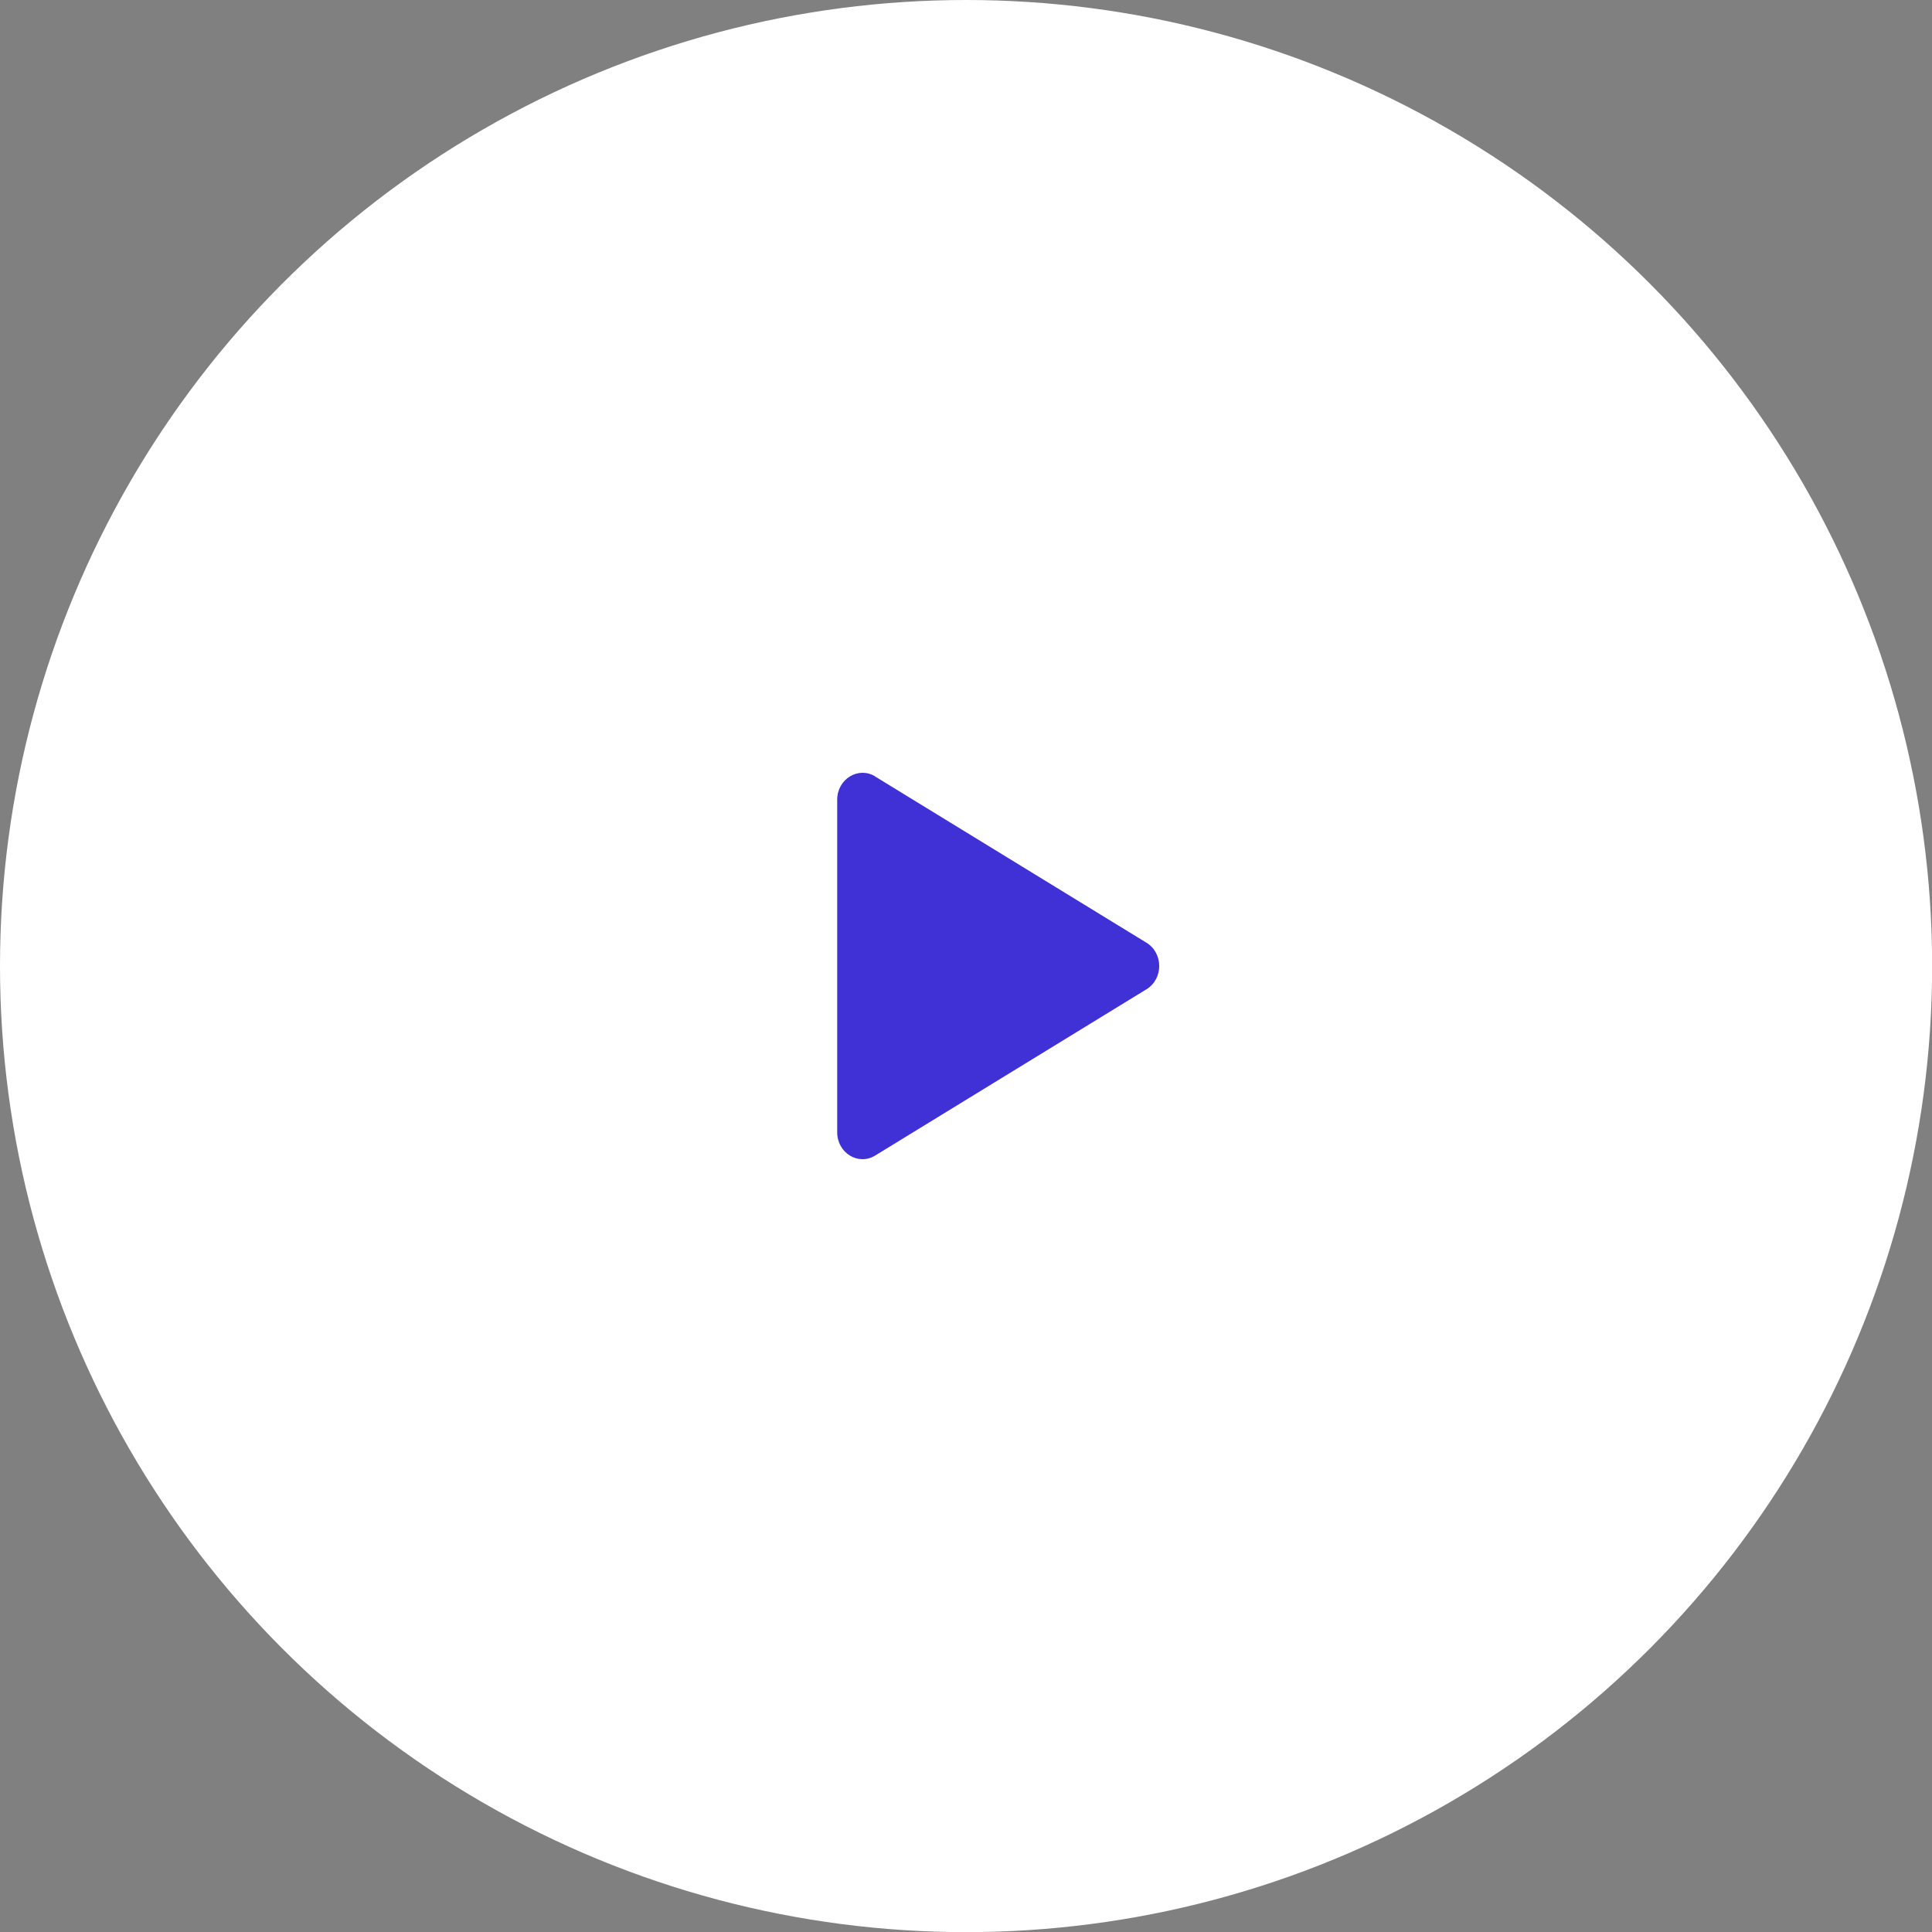 <svg width="30" height="30" viewBox="0 0 30 30" fill="none" xmlns="http://www.w3.org/2000/svg">
<rect x="0" y="0" width="30" height="30" fill="#808080" stroke="none"/>
<circle cx="15.001" cy="15.001" r="15.001" fill="white"/>
<path d="M13.59 12.058L17.803 14.639C18.066 14.799 18.066 15.201 17.803 15.361L13.59 17.943C13.328 18.104 13 17.904 13 17.581V12.418C13 12.097 13.328 11.896 13.59 12.056V12.058Z" fill="#3F31D5"/>
</svg>
